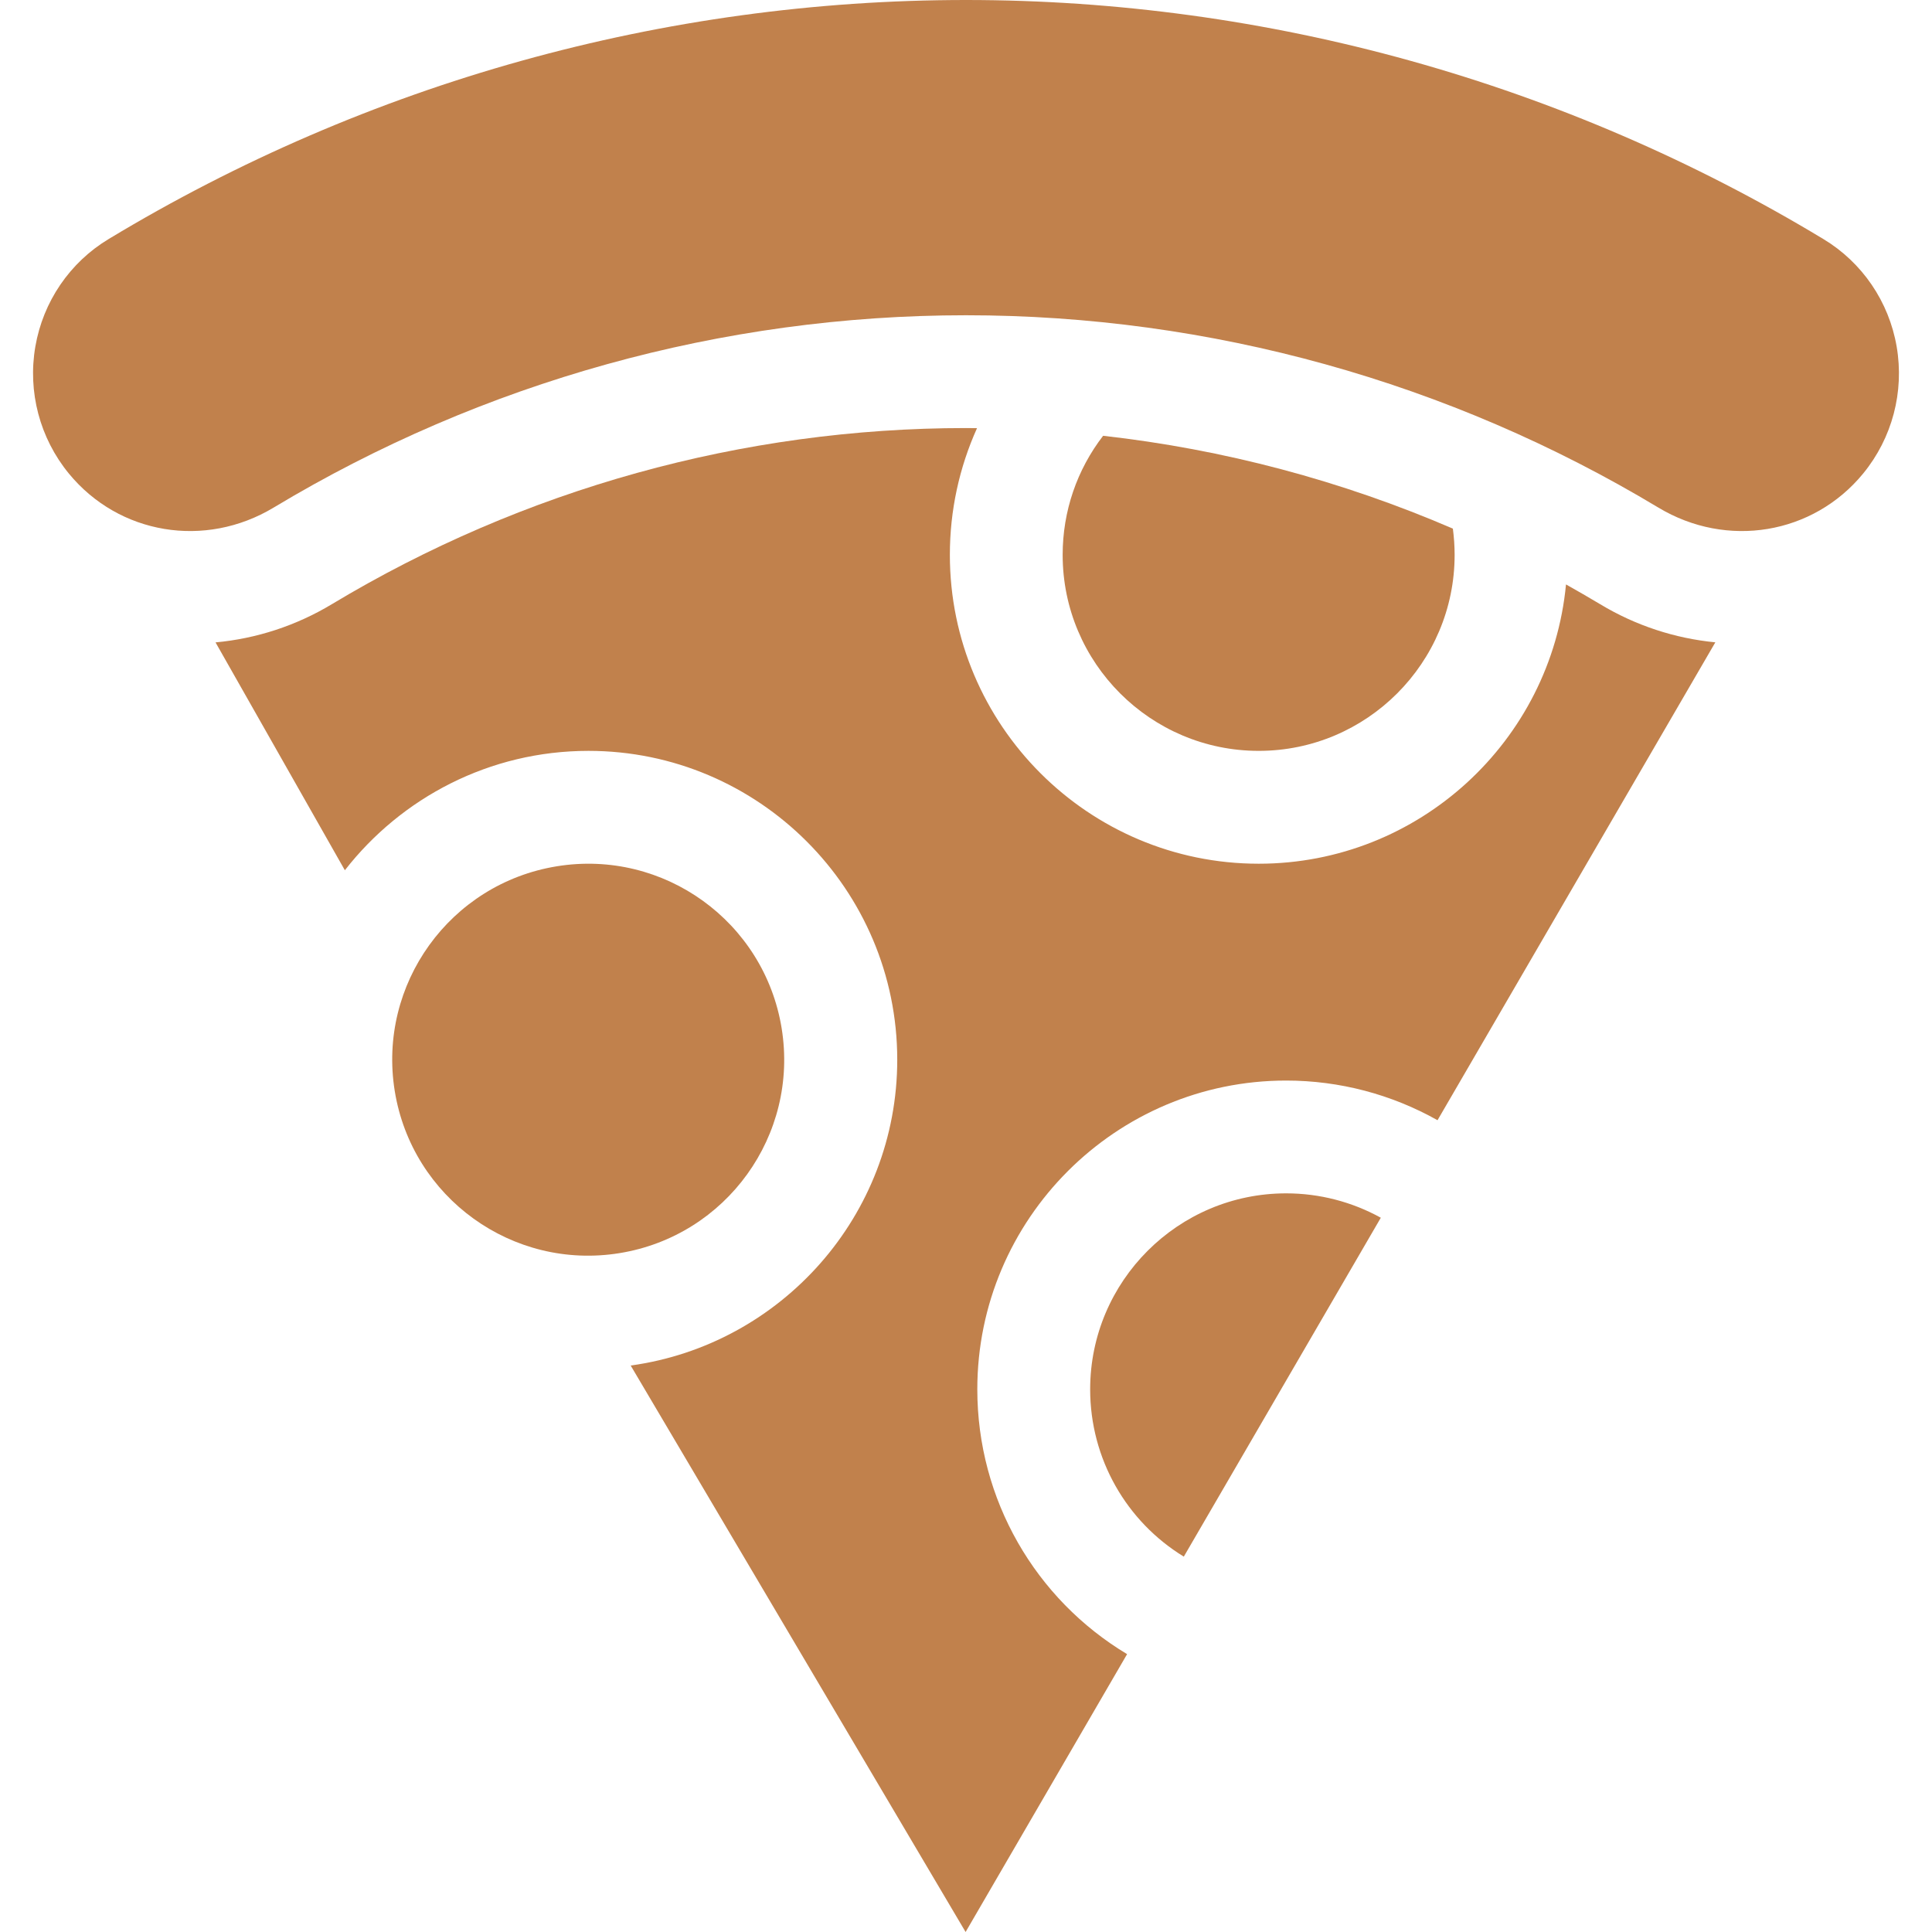 <svg width="34" height="34" viewBox="0 0 34 34" fill="none" xmlns="http://www.w3.org/2000/svg">
<g clip-path="url(#clip0_1_328)">
<path d="M19.185 24.45C19.185 25.673 19.824 26.777 20.833 27.394L24.3 21.43C23.794 21.151 23.222 21.001 22.634 21.001C20.732 21.001 19.185 22.548 19.185 24.45Z" fill="#C1814C"/>
<path d="M10.903 22.053C12.784 21.748 14.06 19.977 13.756 18.097C13.451 16.217 11.68 14.94 9.8 15.245C7.92 15.55 6.643 17.321 6.947 19.201C7.252 21.081 9.023 22.358 10.903 22.053Z" fill="#C1814C"/>
<path d="M33.378 6.099C33.242 5.309 32.772 4.618 32.087 4.206C27.529 1.454 22.312 0 17 0C11.688 0 6.471 1.454 1.913 4.206C1.228 4.618 0.758 5.309 0.622 6.099C0.485 6.895 0.7 7.71 1.212 8.334C2.093 9.407 3.608 9.659 4.815 8.933C8.497 6.718 12.711 5.548 17 5.548C21.289 5.548 25.503 6.718 29.185 8.933C30.392 9.659 31.907 9.407 32.788 8.334C33.3 7.71 33.515 6.895 33.378 6.099Z" fill="#C1814C"/>
<path d="M27.559 10.285C27.297 13.039 24.971 15.2 22.151 15.2C19.154 15.2 16.716 12.762 16.716 9.765C16.716 8.983 16.882 8.227 17.194 7.535C17.129 7.534 17.065 7.533 17 7.533C13.071 7.533 9.211 8.605 5.838 10.634C5.21 11.012 4.51 11.239 3.793 11.305L6.069 15.315C7.064 14.038 8.615 13.214 10.356 13.214C13.352 13.214 15.79 15.652 15.79 18.649C15.79 21.393 13.745 23.667 11.099 24.031L16.993 34L19.835 29.11C18.223 28.144 17.199 26.392 17.199 24.45C17.199 21.454 19.637 19.016 22.634 19.016C23.576 19.016 24.491 19.26 25.298 19.714L30.187 11.304C29.477 11.235 28.784 11.009 28.162 10.634C27.963 10.515 27.762 10.399 27.559 10.285Z" fill="#C1814C"/>
<path d="M25.599 9.765C25.599 9.61 25.588 9.455 25.568 9.303C23.608 8.458 21.533 7.907 19.413 7.669C18.952 8.268 18.701 8.997 18.701 9.765C18.701 11.667 20.249 13.214 22.151 13.214C24.052 13.214 25.599 11.667 25.599 9.765Z" fill="#C1814C"/>
</g>
<defs>
<clipPath id="clip0_1_328">
<rect width="34" height="34" fill="white"/>
</clipPath>
</defs>
</svg>
